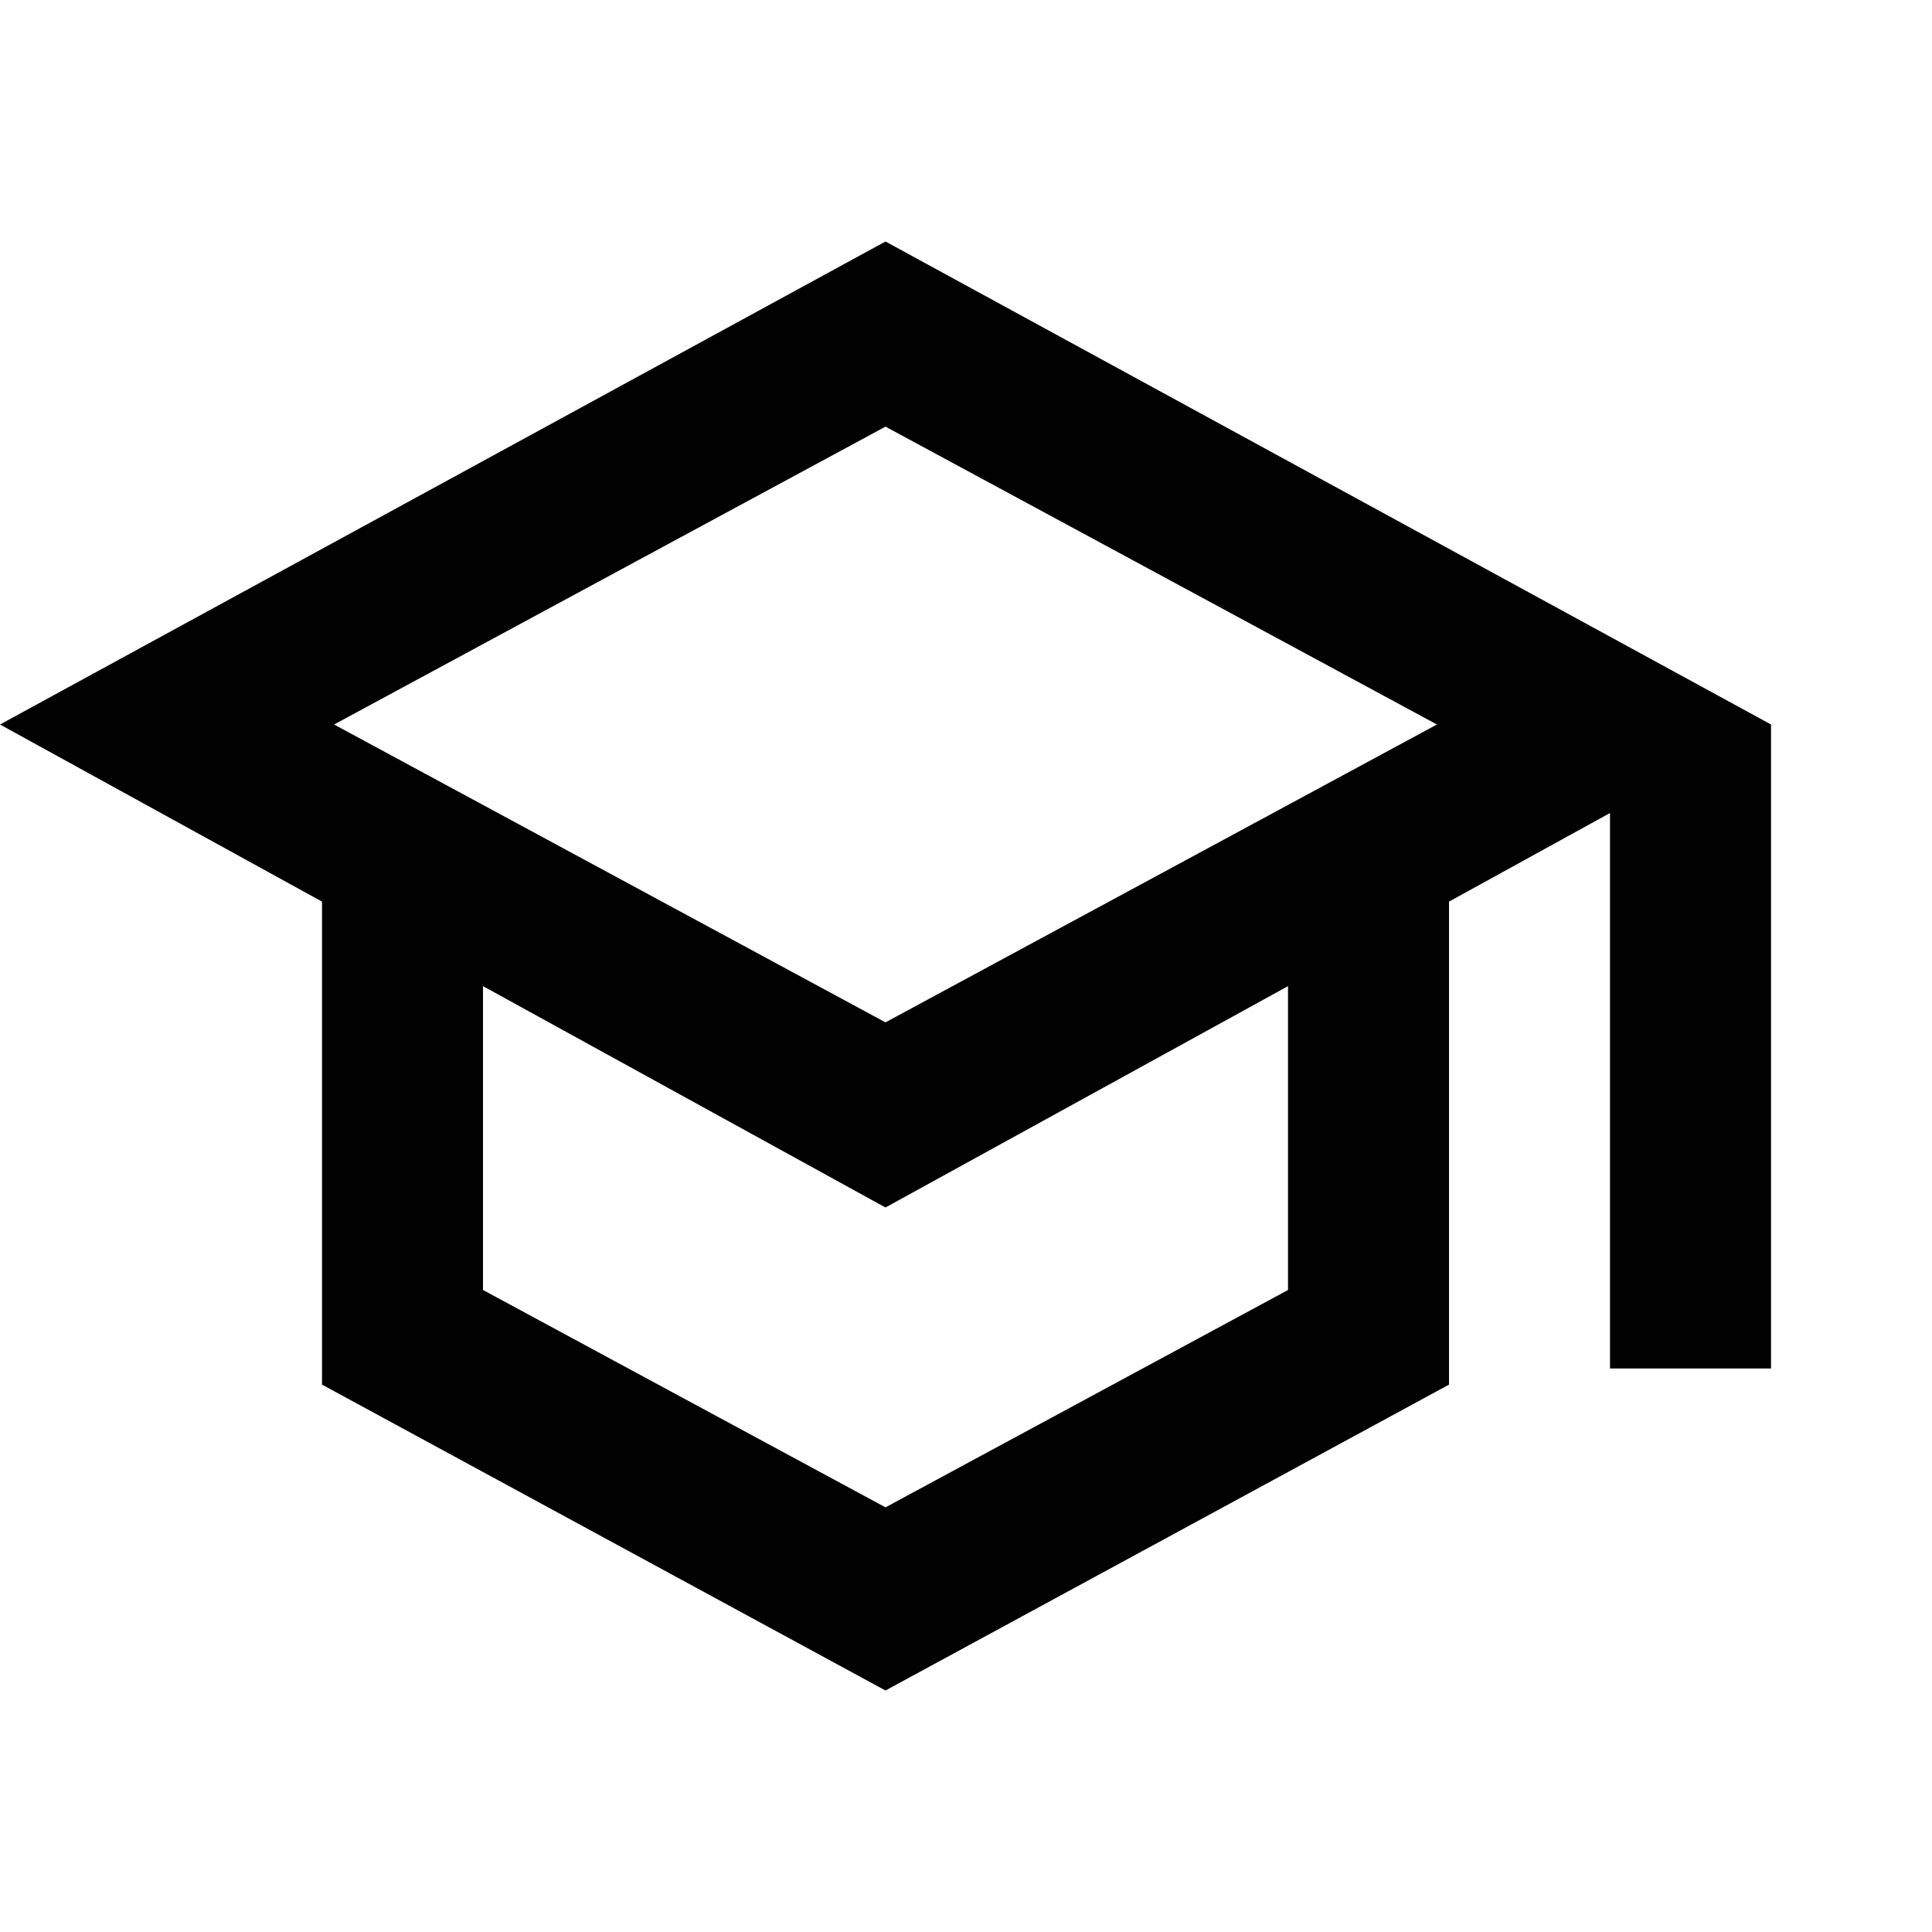 <svg width="40" height="40" viewBox="0 0 40 40" fill="none" xmlns="http://www.w3.org/2000/svg">
<path d="M18.333 35L6.667 28.667V18.667L0 15L18.333 5L36.667 15V28.333H33.333V16.833L30 18.667V28.667L18.333 35ZM18.333 21.167L29.75 15L18.333 8.833L6.917 15L18.333 21.167ZM18.333 31.208L26.667 26.708V20.417L18.333 25L10 20.417V26.708L18.333 31.208Z" fill="#010101"/>
</svg>